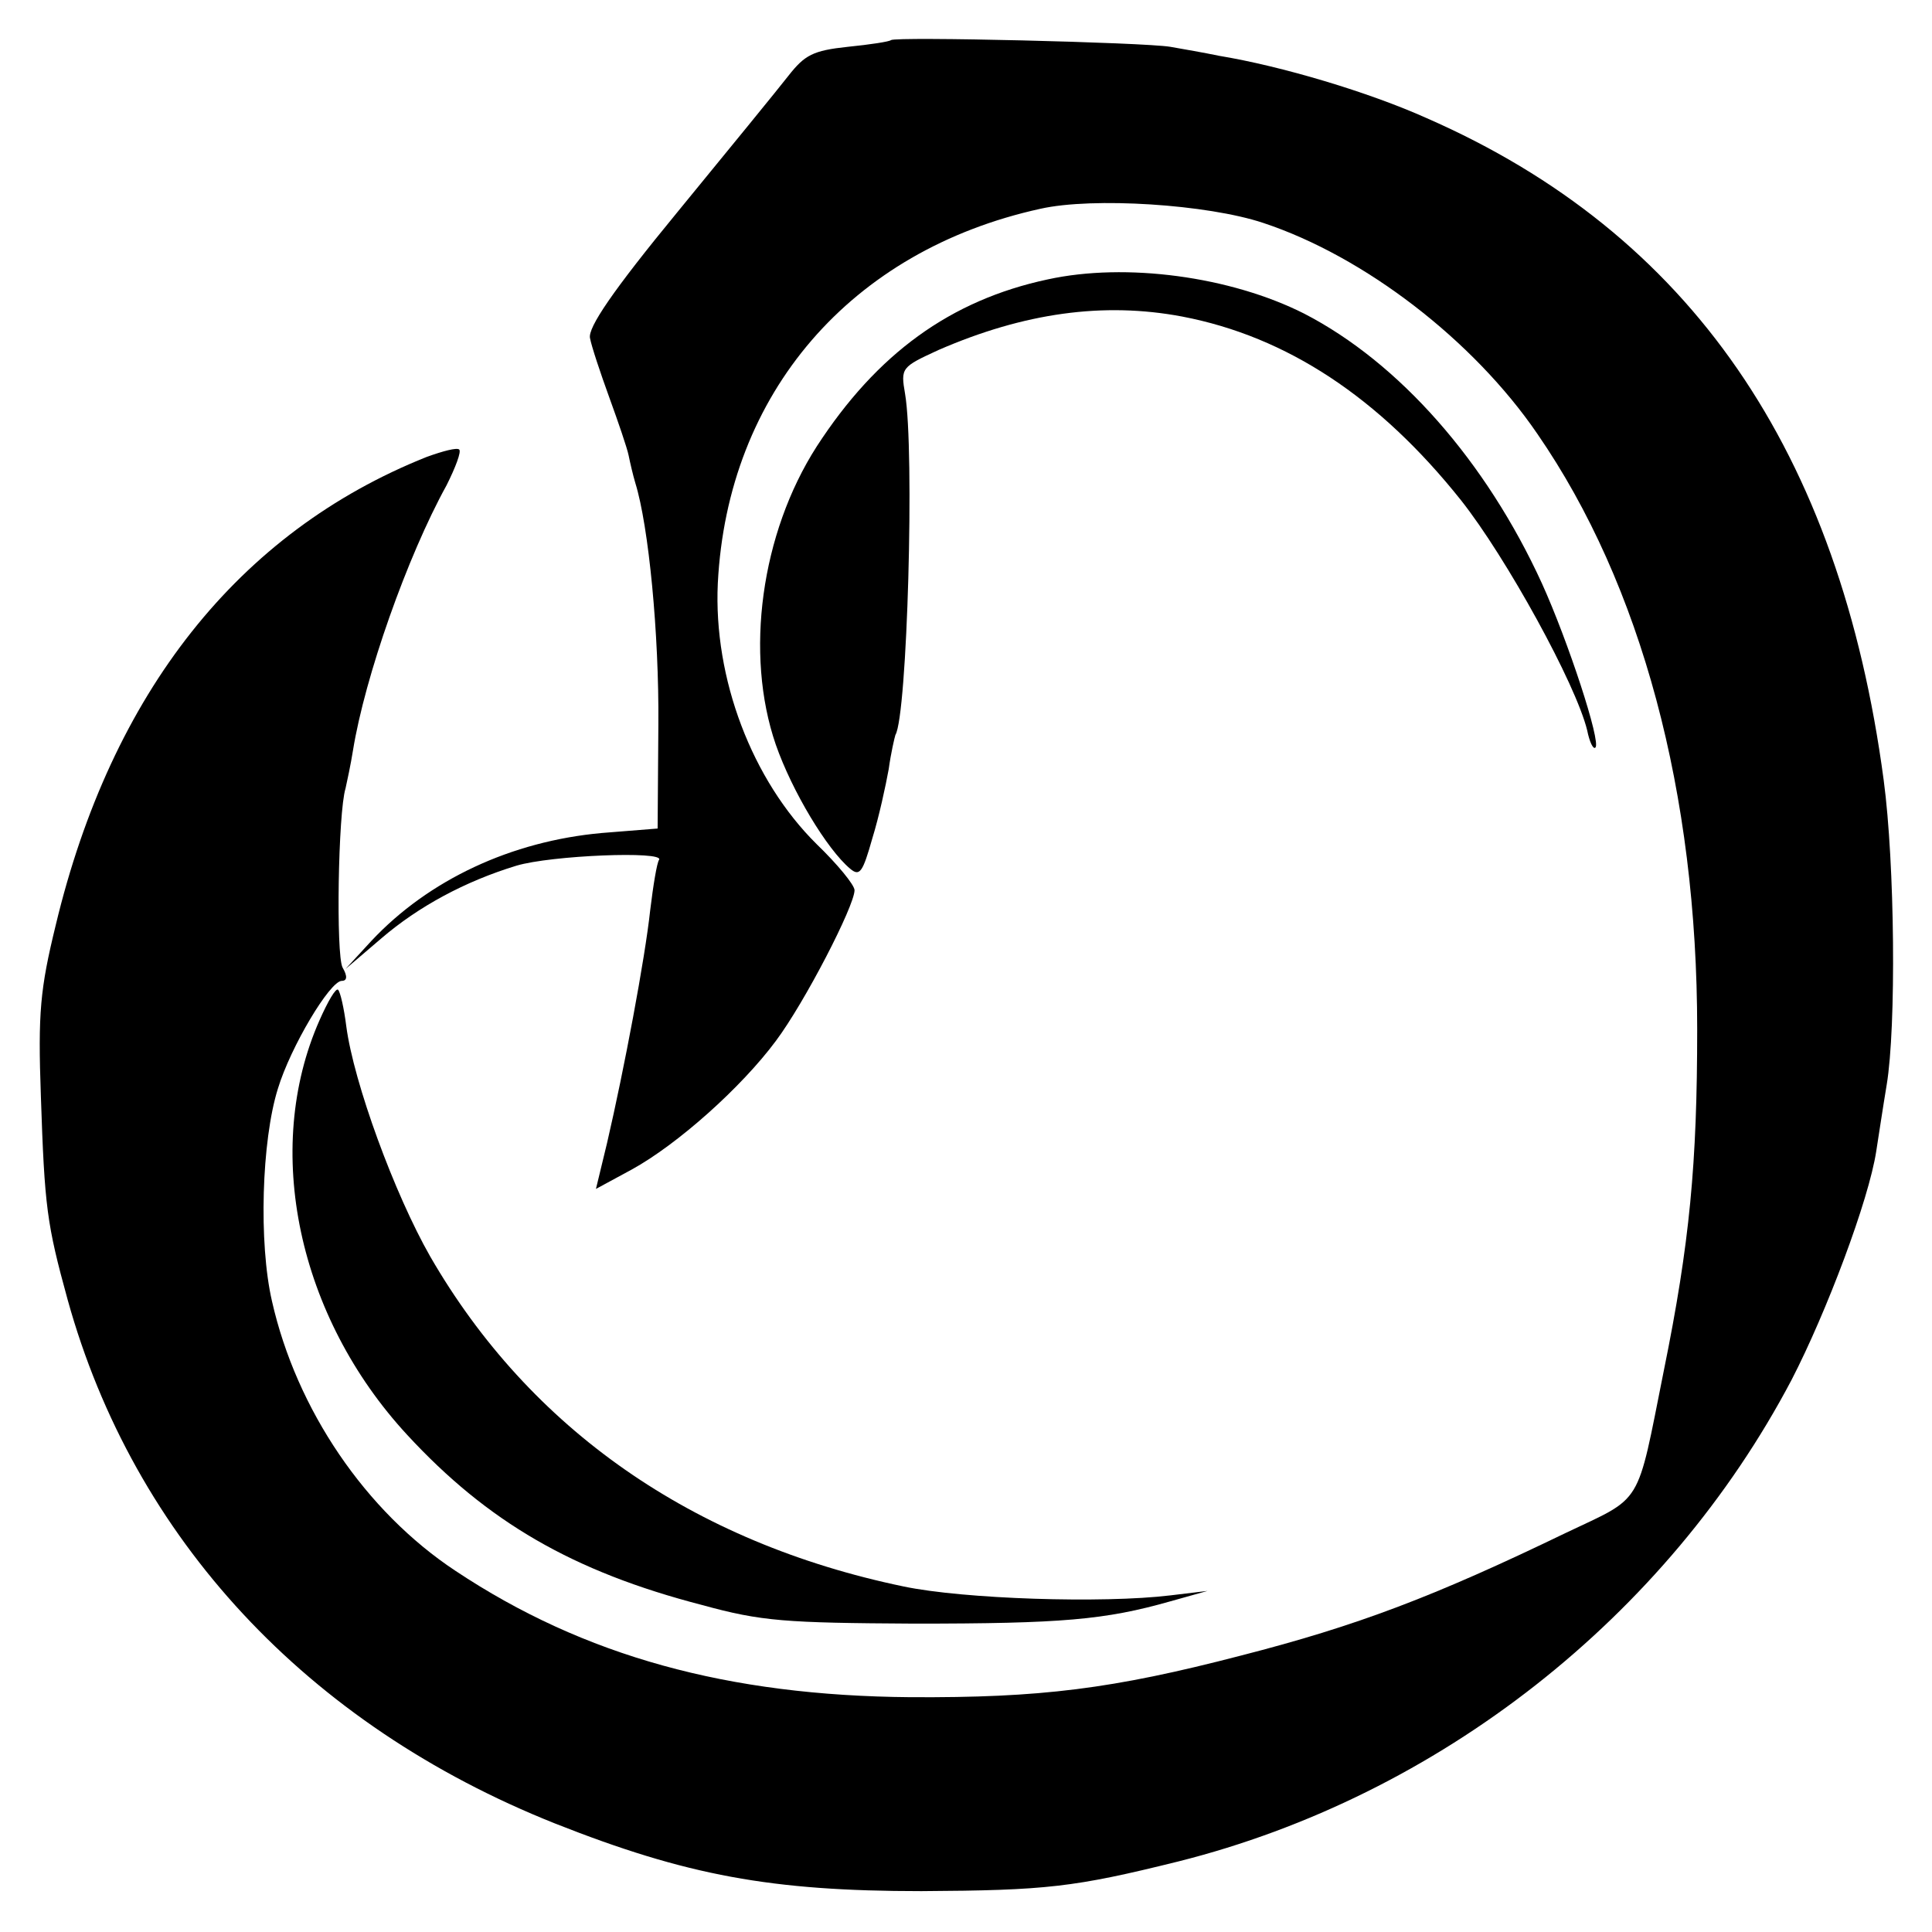 <svg version="1" xmlns="http://www.w3.org/2000/svg" width="346.667" height="346.667" viewBox="0 0 260 260"><path d="M119.9 5.4c-.2.2-2.8.6-5.8.9-4.7.5-5.8 1.1-8 3.9-1.4 1.8-8.1 10-14.9 18.3-8.8 10.7-12.1 15.6-11.8 17 .2 1.1 1.4 4.7 2.6 8 1.2 3.3 2.4 6.8 2.6 7.8.2 1 .6 2.7.9 3.7 1.8 5.8 3.2 20.3 3.1 32.5l-.1 14-7.5.6c-12.2 1.1-23.3 6.3-31 14.5l-3.5 3.8 4.8-4.1c5-4.3 11.3-7.7 18.2-9.8 4.7-1.4 19.9-2 19.2-.8-.3.4-.8 3.5-1.2 6.8-.7 6.5-3.5 21.4-5.8 31.3l-1.5 6.2 4.8-2.6c6.2-3.4 14.8-11.1 19.4-17.3 3.9-5.2 10.6-18.2 10.6-20.3 0-.7-2.3-3.5-5.1-6.2-8.7-8.6-13.9-22.3-13.3-35.1 1.3-25.6 17.9-44.8 43.4-50.4 7.1-1.6 22.5-.6 30 1.9 13.6 4.5 28.3 15.8 36.9 28.4 14 20.3 21.5 48.4 21.5 80.1 0 18.1-1 28.8-4.5 46-3.7 18.5-2.7 16.8-13.2 21.8-17.8 8.6-28.1 12.5-43.7 16.5-17.3 4.5-27 5.7-44.5 5.6-24.5-.2-43.9-5.5-61.2-17-12.1-8-21.4-21.7-24.7-36.3-1.8-7.8-1.4-21.6.8-28.6 1.7-5.6 7-14.5 8.6-14.5.7 0 .8-.6.1-1.8-.9-1.7-.6-20.9.4-24.1.2-.9.7-3.2 1-5.1 1.6-9.9 7.3-26.1 12.6-35.7 1.2-2.4 2-4.5 1.7-4.8-.3-.3-2.2.2-4.4 1-25.3 10.1-42.4 31.7-49.9 63-2.1 8.6-2.4 11.8-2 23 .5 15 .8 17.2 3.6 27.4 8.9 32.1 32.2 57.2 65.6 70.5 17.7 7 29.1 9.1 49.3 9.1 16.8-.1 20.5-.5 34.6-4 35-8.8 65.7-32.9 82.5-64.8 4.7-9.1 10.4-24.2 11.4-30.8.3-1.9.9-5.9 1.4-8.9 1.3-7.8 1.1-29.8-.4-41-5.9-44.3-26.1-73.6-61.5-89.1-7.8-3.5-19.5-7-28-8.4-1.9-.4-4.8-.9-6.5-1.2-3.6-.6-37-1.4-37.6-.9z"/><path d="M141 37.6c-13.1 2.8-23 10-31.1 22.5-7.5 11.7-9.7 27.9-5.5 40.1 2.2 6.3 6.9 14.1 10 16.7 1.3 1.1 1.7.5 3-4.1.9-2.9 1.8-7.1 2.2-9.3.3-2.2.8-4.3.9-4.6 1.6-2.6 2.6-38.3 1.3-45.9-.6-3.5-.5-3.6 4.5-5.9 11.5-5 22.2-6.5 32.8-4.5 14.1 2.7 26.5 10.9 37.5 24.7 6.1 7.7 15.5 24.8 17 31 .3 1.5.8 2.6 1.1 2.3.8-.7-3.7-14.4-7.2-22.1-7.5-16.4-19.2-29.7-32-36.3-9.9-5-24-6.9-34.5-4.6zM43 137.3c-7.7 17.4-2.9 39.9 11.8 55.8 10.8 11.7 22.3 18.4 39.7 22.9 8 2.2 11.2 2.4 28.5 2.5 19.9 0 25.7-.5 34.5-3l5-1.4-5 .6c-9.1 1.1-27.8.5-35.9-1.2-28.4-5.9-50.3-21.2-63.7-44.4-4.8-8.4-10.3-23.4-11.3-31-.3-2.4-.8-4.6-1.1-4.9-.3-.3-1.4 1.6-2.5 4.1z"/></svg>